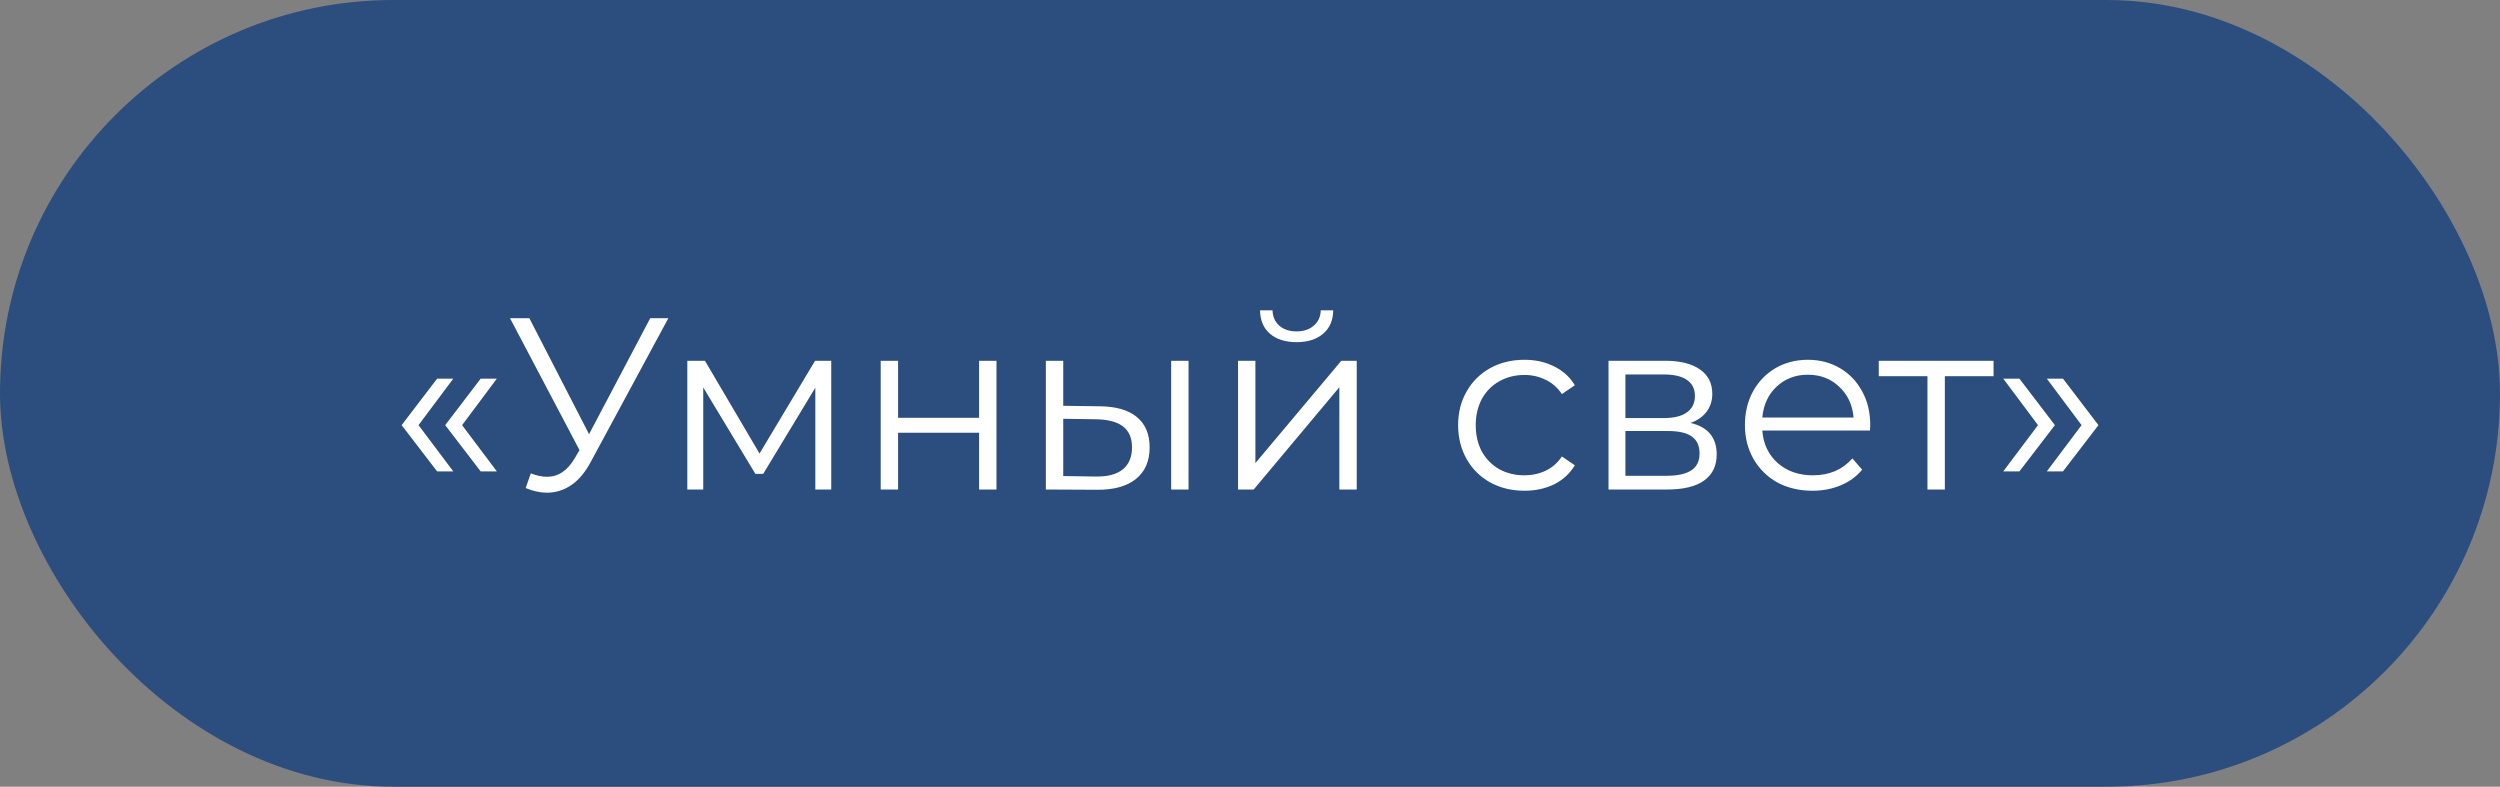 <?xml version="1.0" encoding="UTF-8"?> <svg xmlns="http://www.w3.org/2000/svg" width="143" height="45" viewBox="0 0 143 45" fill="none"><rect x="0" y="0" width="143" height="45" fill="#808080" stroke="none"/><rect x="0.5" y="0.5" width="142" height="44" rx="22" fill="#2C4E7E"></rect><rect x="0.5" y="0.5" width="142" height="44" rx="22" stroke="#2C4E7E"></rect><path d="M22.974 24.318L25.004 21.658H25.928L23.94 24.318L25.928 26.964H25.004L22.974 24.318ZM25.466 24.318L27.496 21.658H28.42L26.432 24.318L28.42 26.964H27.496L25.466 24.318ZM38.23 18.2L33.778 26.446C33.461 27.034 33.087 27.473 32.658 27.762C32.238 28.042 31.776 28.182 31.272 28.182C30.899 28.182 30.497 28.093 30.068 27.916L30.362 27.076C30.698 27.207 31.006 27.272 31.286 27.272C31.93 27.272 32.457 26.922 32.868 26.222L33.148 25.746L29.172 18.2H30.278L33.694 24.836L37.194 18.2H38.23ZM47.547 20.636V28H46.637V22.176L43.655 27.104H43.207L40.225 22.162V28H39.315V20.636H40.323L43.445 25.942L46.623 20.636H47.547ZM50.376 20.636H51.37V23.898H56.004V20.636H56.998V28H56.004V24.752H51.37V28H50.376V20.636ZM62.917 23.24C63.841 23.249 64.546 23.455 65.031 23.856C65.516 24.257 65.759 24.836 65.759 25.592C65.759 26.376 65.498 26.978 64.975 27.398C64.453 27.818 63.706 28.023 62.735 28.014L59.823 28V20.636H60.817V23.212L62.917 23.24ZM66.991 20.636H67.985V28H66.991V20.636ZM62.679 27.258C63.361 27.267 63.874 27.132 64.219 26.852C64.574 26.563 64.751 26.143 64.751 25.592C64.751 25.051 64.579 24.649 64.233 24.388C63.888 24.127 63.37 23.991 62.679 23.982L60.817 23.954V27.23L62.679 27.258ZM70.815 20.636H71.809V26.488L76.723 20.636H77.605V28H76.611V22.148L71.711 28H70.815V20.636ZM74.161 19.572C73.527 19.572 73.023 19.413 72.649 19.096C72.276 18.779 72.085 18.331 72.075 17.752H72.789C72.799 18.116 72.929 18.41 73.181 18.634C73.433 18.849 73.76 18.956 74.161 18.956C74.563 18.956 74.889 18.849 75.141 18.634C75.403 18.41 75.538 18.116 75.547 17.752H76.261C76.252 18.331 76.056 18.779 75.673 19.096C75.3 19.413 74.796 19.572 74.161 19.572ZM87.198 28.07C86.47 28.07 85.817 27.911 85.238 27.594C84.669 27.277 84.221 26.833 83.894 26.264C83.567 25.685 83.404 25.037 83.404 24.318C83.404 23.599 83.567 22.955 83.894 22.386C84.221 21.817 84.669 21.373 85.238 21.056C85.817 20.739 86.47 20.58 87.198 20.58C87.833 20.58 88.397 20.706 88.892 20.958C89.396 21.201 89.793 21.56 90.082 22.036L89.34 22.54C89.097 22.176 88.789 21.905 88.416 21.728C88.043 21.541 87.637 21.448 87.198 21.448C86.666 21.448 86.185 21.569 85.756 21.812C85.336 22.045 85.005 22.381 84.762 22.82C84.529 23.259 84.412 23.758 84.412 24.318C84.412 24.887 84.529 25.391 84.762 25.83C85.005 26.259 85.336 26.595 85.756 26.838C86.185 27.071 86.666 27.188 87.198 27.188C87.637 27.188 88.043 27.099 88.416 26.922C88.789 26.745 89.097 26.474 89.34 26.11L90.082 26.614C89.793 27.09 89.396 27.454 88.892 27.706C88.388 27.949 87.823 28.07 87.198 28.07ZM96.697 24.192C97.695 24.425 98.195 25.027 98.195 25.998C98.195 26.642 97.957 27.137 97.481 27.482C97.005 27.827 96.295 28 95.353 28H92.007V20.636H95.255C96.095 20.636 96.753 20.799 97.229 21.126C97.705 21.453 97.943 21.919 97.943 22.526C97.943 22.927 97.831 23.273 97.607 23.562C97.392 23.842 97.089 24.052 96.697 24.192ZM92.973 23.912H95.185C95.754 23.912 96.188 23.805 96.487 23.59C96.795 23.375 96.949 23.063 96.949 22.652C96.949 22.241 96.795 21.933 96.487 21.728C96.188 21.523 95.754 21.42 95.185 21.42H92.973V23.912ZM95.311 27.216C95.945 27.216 96.421 27.113 96.739 26.908C97.056 26.703 97.215 26.381 97.215 25.942C97.215 25.503 97.07 25.181 96.781 24.976C96.491 24.761 96.034 24.654 95.409 24.654H92.973V27.216H95.311ZM106.964 24.626H100.804C100.86 25.391 101.154 26.012 101.686 26.488C102.218 26.955 102.89 27.188 103.702 27.188C104.16 27.188 104.58 27.109 104.962 26.95C105.345 26.782 105.676 26.539 105.956 26.222L106.516 26.866C106.19 27.258 105.779 27.557 105.284 27.762C104.799 27.967 104.262 28.07 103.674 28.07C102.918 28.07 102.246 27.911 101.658 27.594C101.08 27.267 100.627 26.819 100.3 26.25C99.974 25.681 99.81 25.037 99.81 24.318C99.81 23.599 99.964 22.955 100.272 22.386C100.59 21.817 101.019 21.373 101.56 21.056C102.111 20.739 102.727 20.58 103.408 20.58C104.09 20.58 104.701 20.739 105.242 21.056C105.784 21.373 106.208 21.817 106.516 22.386C106.824 22.946 106.978 23.59 106.978 24.318L106.964 24.626ZM103.408 21.434C102.699 21.434 102.102 21.663 101.616 22.12C101.14 22.568 100.87 23.156 100.804 23.884H106.026C105.961 23.156 105.686 22.568 105.2 22.12C104.724 21.663 104.127 21.434 103.408 21.434ZM114.031 21.518H111.245V28H110.251V21.518H107.465V20.636H114.031V21.518ZM114.586 26.964L116.574 24.318L114.586 21.658H115.51L117.54 24.318L115.51 26.964H114.586ZM117.078 26.964L119.066 24.318L117.078 21.658H118.002L120.032 24.318L118.002 26.964H117.078Z" fill="white"></path></svg> 